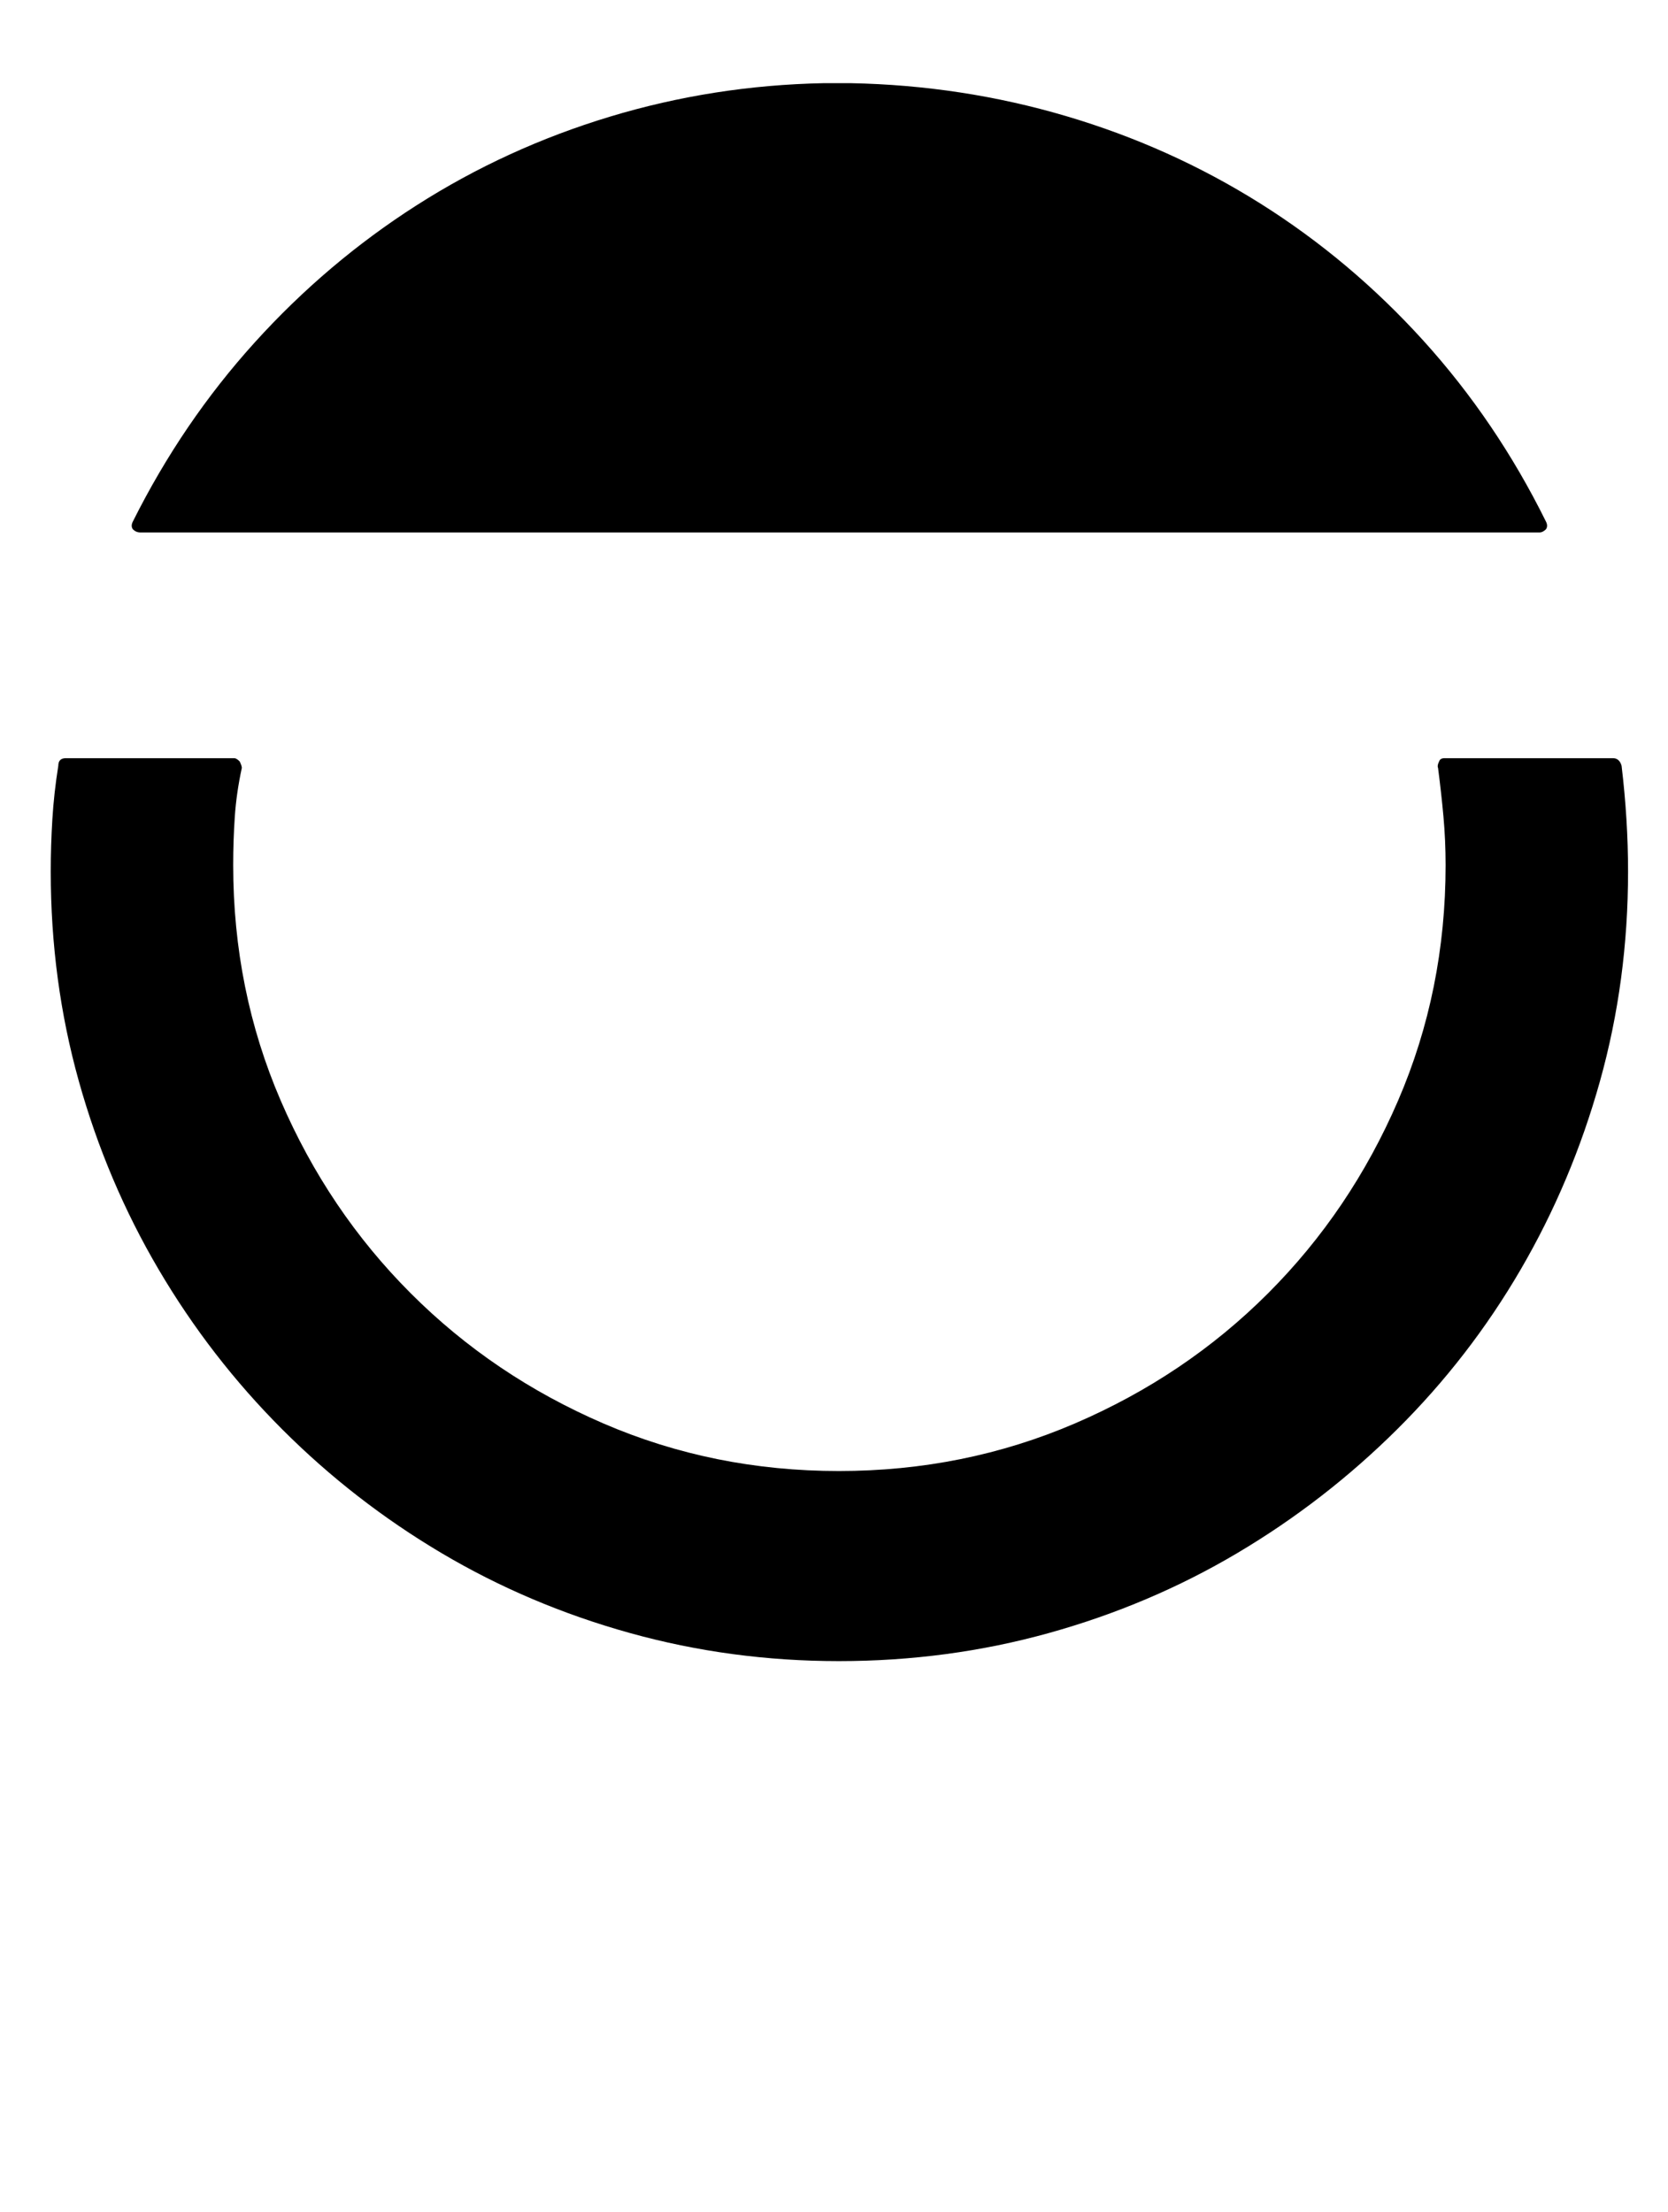 <?xml version="1.0" standalone="no"?>
<!DOCTYPE svg PUBLIC "-//W3C//DTD SVG 1.1//EN" "http://www.w3.org/Graphics/SVG/1.1/DTD/svg11.dtd" >
<svg xmlns="http://www.w3.org/2000/svg" xmlns:xlink="http://www.w3.org/1999/xlink" version="1.1" viewBox="-10 0 1545 2048">
   <path fill="currentColor"
d="M120 493q-4 0 -7 -3q-2 -3 0 -7q46 -92 113 -166t150 -127t179 -82t198 -31h25q103 2 199.5 30.5t180 81t151 127t113.5 167.5q2 4 0 7q-3 3 -6 3h-1296zM1492 709q6 50 6 98q0 101 -26 194t-73.5 174.5t-114.5 148t-148 114.5t-174.5 74t-194.5 26q-100 0 -193.5 -26
t-174.5 -74t-147.5 -114.5t-114.5 -148t-74 -174.5t-26 -194q0 -24 1.5 -48.5t5.5 -49.5q0 -7 7 -7h156q2 0 5 3q2 4 2 6q-5 23 -6.5 45t-1.5 45q0 116 44 218t120.5 178.5t178.5 120.5t218 44t218.5 -44t179 -120.5t120.5 -178.5t44 -218q0 -23 -2 -45t-5 -45q-1 -2 1 -6
q1 -3 5 -3h156q6 0 8 7z" />
</svg>
